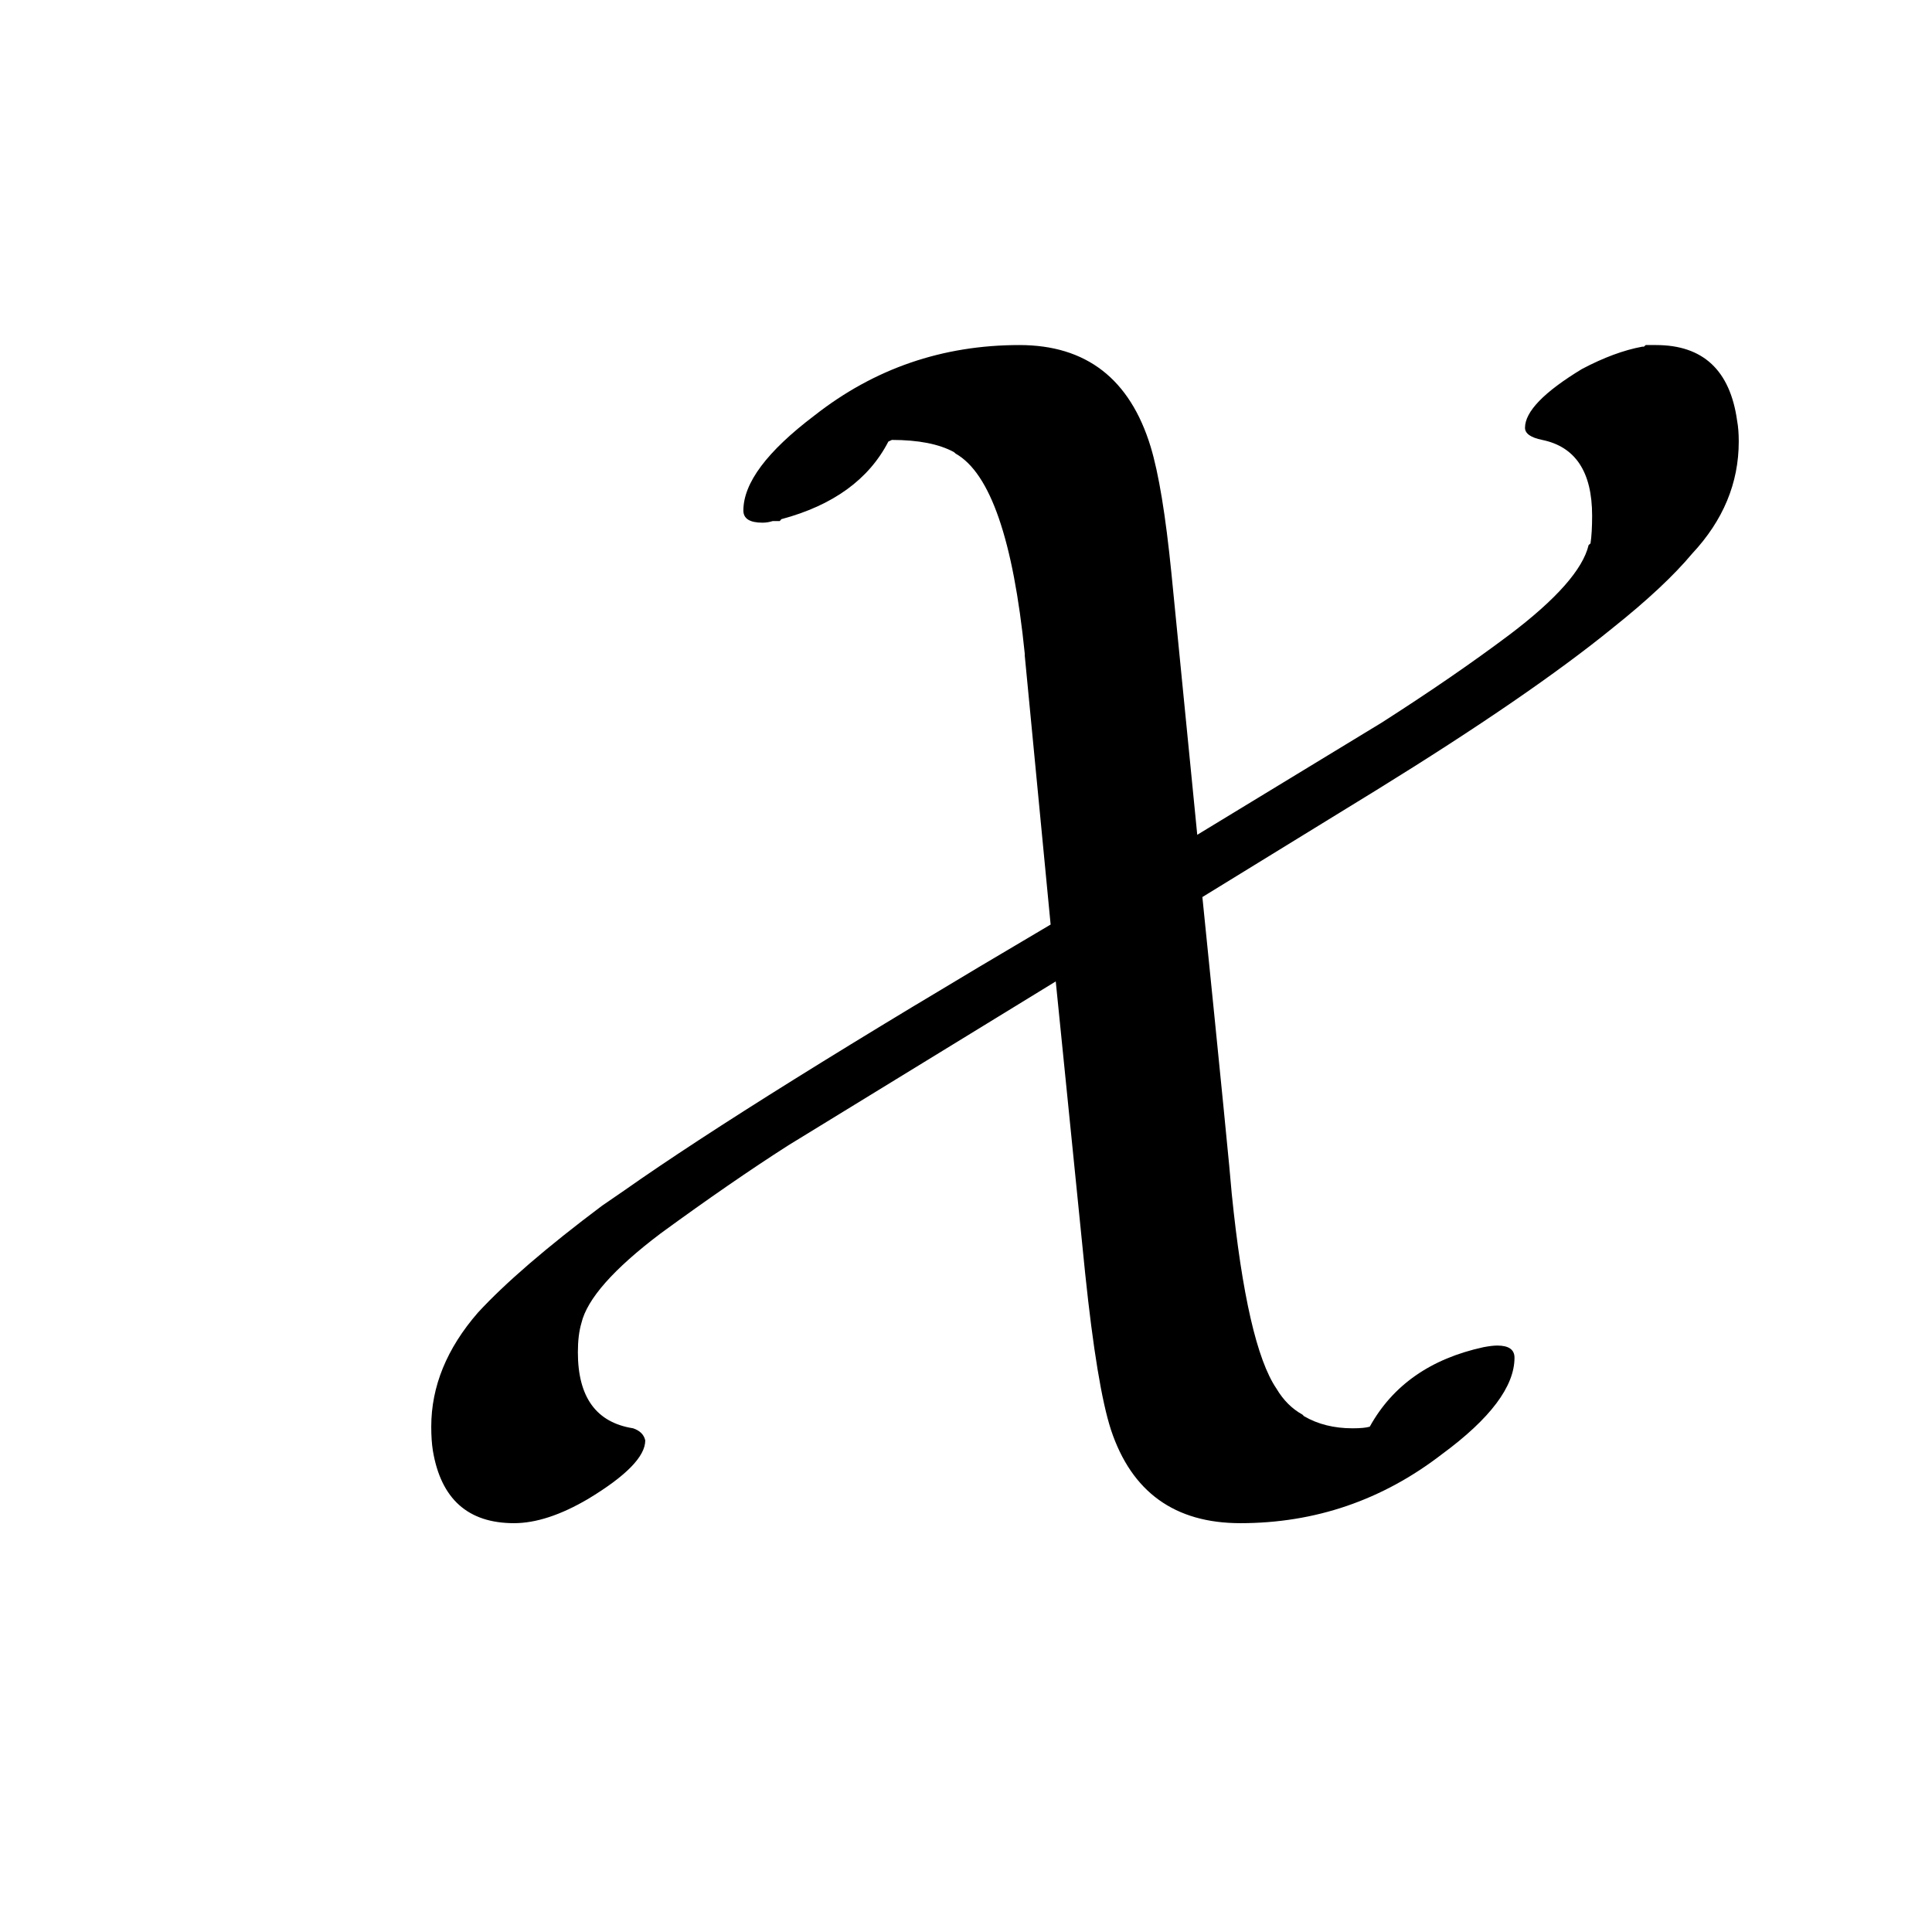 <?xml version="1.0" encoding="UTF-8"?>
<!DOCTYPE svg PUBLIC '-//W3C//DTD SVG 1.0//EN'
          'http://www.w3.org/TR/2001/REC-SVG-20010904/DTD/svg10.dtd'>
<svg fill-opacity="1" xmlns:xlink="http://www.w3.org/1999/xlink" color-rendering="auto" color-interpolation="auto" text-rendering="auto" stroke="black" stroke-linecap="square" width="28" stroke-miterlimit="10" shape-rendering="auto" stroke-opacity="1" fill="black" stroke-dasharray="none" font-weight="normal" stroke-width="1" viewBox="0 0 28 28" height="28" xmlns="http://www.w3.org/2000/svg" font-family="'Dialog'" font-style="normal" stroke-linejoin="miter" font-size="12px" stroke-dashoffset="0" image-rendering="auto"
><!--Generated by the Batik Graphics2D SVG Generator--><defs id="genericDefs"
  /><g
  ><g fill="white" stroke="white"
    ><rect x="0" width="28" height="28" y="0" stroke="none"
    /></g
    ><g font-size="100px" transform="scale(25,25) translate(0.2,0.883) scale(0.01,0.01)" text-rendering="geometricPrecision" color-rendering="optimizeQuality" image-rendering="optimizeQuality" font-family="'jlm_cmsy10'" color-interpolation="linearRGB"
    ><path d="M47.906 -55.094 L49.406 -39.906 L60.094 -46.406 Q64.297 -49.094 67.5 -51.5 Q71.594 -54.594 72.094 -56.703 L72.203 -56.797 Q72.297 -57.406 72.297 -58.406 Q72.297 -62.203 69.406 -62.797 Q68.406 -63 68.406 -63.5 Q68.406 -64.906 71.703 -66.906 Q73.594 -67.906 75.203 -68.203 L75.297 -68.203 L75.406 -68.297 L76 -68.297 Q80.094 -68.297 80.703 -63.906 Q80.797 -63.406 80.797 -62.703 Q80.797 -59.094 78.094 -56.203 Q76.5 -54.297 73.5 -51.906 Q68.703 -48 59.797 -42.5 L49.703 -36.297 Q51.297 -20.594 51.406 -19.094 Q52.297 -10.297 54 -7.797 Q54.594 -6.797 55.5 -6.297 L55.594 -6.203 Q56.797 -5.5 58.406 -5.5 Q59.094 -5.5 59.406 -5.594 Q61.406 -9.203 66 -10.203 Q66.5 -10.297 66.797 -10.297 Q67.797 -10.297 67.797 -9.594 Q67.797 -7.094 63.594 -4 Q58.406 0 51.906 0 Q46.203 0 44.406 -5.406 Q43.594 -7.906 42.906 -14.5 L41.203 -31.406 L25.703 -21.906 Q22.406 -19.797 18.297 -16.797 Q14.203 -13.703 13.703 -11.594 Q13.5 -10.906 13.5 -9.906 Q13.5 -6 16.703 -5.5 Q17.297 -5.297 17.406 -4.797 Q17.406 -3.406 14.094 -1.406 Q11.703 0 9.797 0 Q5.797 0 5.094 -4.203 Q5 -4.797 5 -5.594 Q5 -9.094 7.703 -12.203 Q10.094 -14.797 14.906 -18.406 L16.203 -19.297 Q23.594 -24.5 40.906 -34.703 L39.406 -50.297 L39.406 -50.406 Q38.406 -60.297 35.406 -62 L35.297 -62.094 Q34 -62.797 31.703 -62.797 L31.5 -62.703 Q29.797 -59.406 25.297 -58.203 L25.203 -58.094 L25 -58.094 L24.797 -58.094 Q24.5 -58 24.203 -58 Q23.094 -58 23.094 -58.703 Q23.094 -61.094 27.203 -64.203 Q32.406 -68.297 39.094 -68.297 Q44.906 -68.297 46.703 -62.406 Q47.406 -60.094 47.906 -55.094 Z" stroke="none"
    /></g
  ></g
></svg
>
